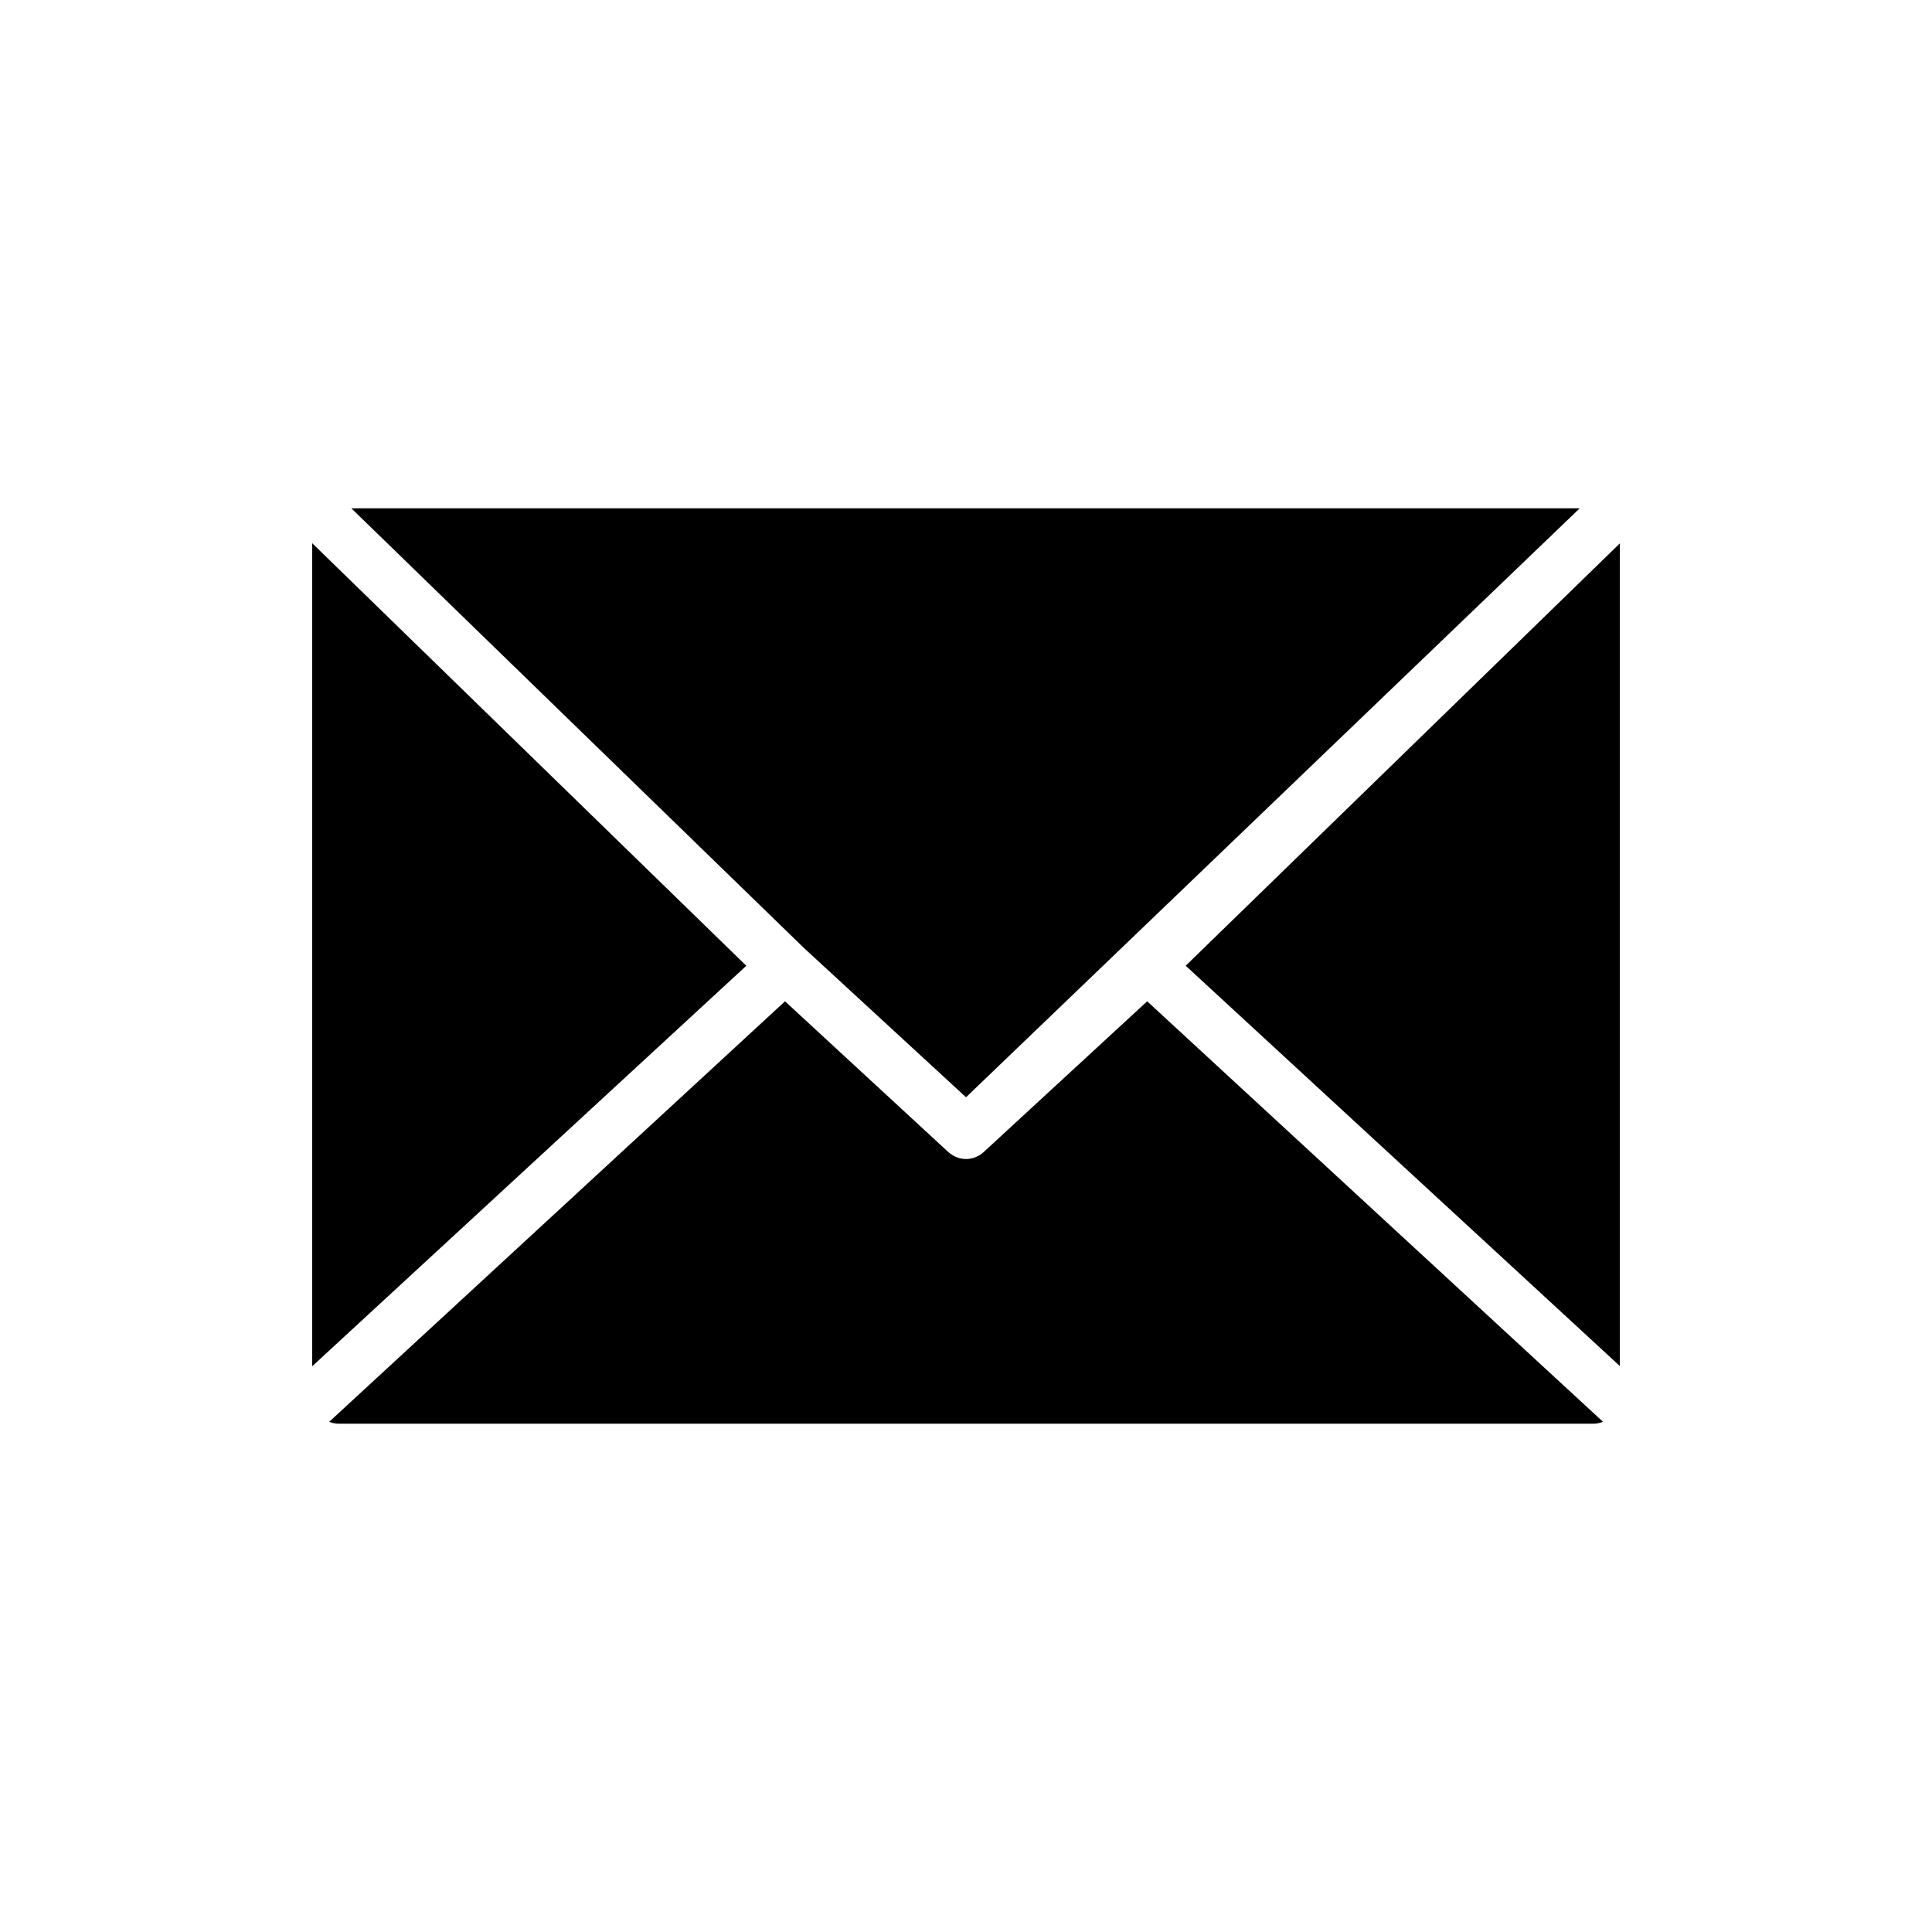 <?xml version="1.0" encoding="UTF-8"?>
<!-- Uploaded to: ICON Repo, www.iconrepo.com, Generator: ICON Repo Mixer Tools -->
<svg fill="#000000" width="800px" height="800px" version="1.1" viewBox="144 144 512 512" xmlns="http://www.w3.org/2000/svg">
 <g>
  <path d="m573.27 506.01v-218l-115.05 111.92z"/>
  <path d="m226.73 287.95v218.13l115.05-106.14z"/>
  <path d="m237.11 278.71 120 116.57 42.895 39.504 162.64-156.08z"/>
  <path d="m404.71 449.28c-1.316 1.246-3.051 1.871-4.711 1.871-1.664 0-3.328-0.625-4.715-1.871l-43.246-39.922-120.8 111.44c0.762 0.285 1.559 0.492 2.418 0.492h332.67c0.879 0 1.707-0.199 2.481-0.504l-120.79-111.43z"/>
 </g>
</svg>